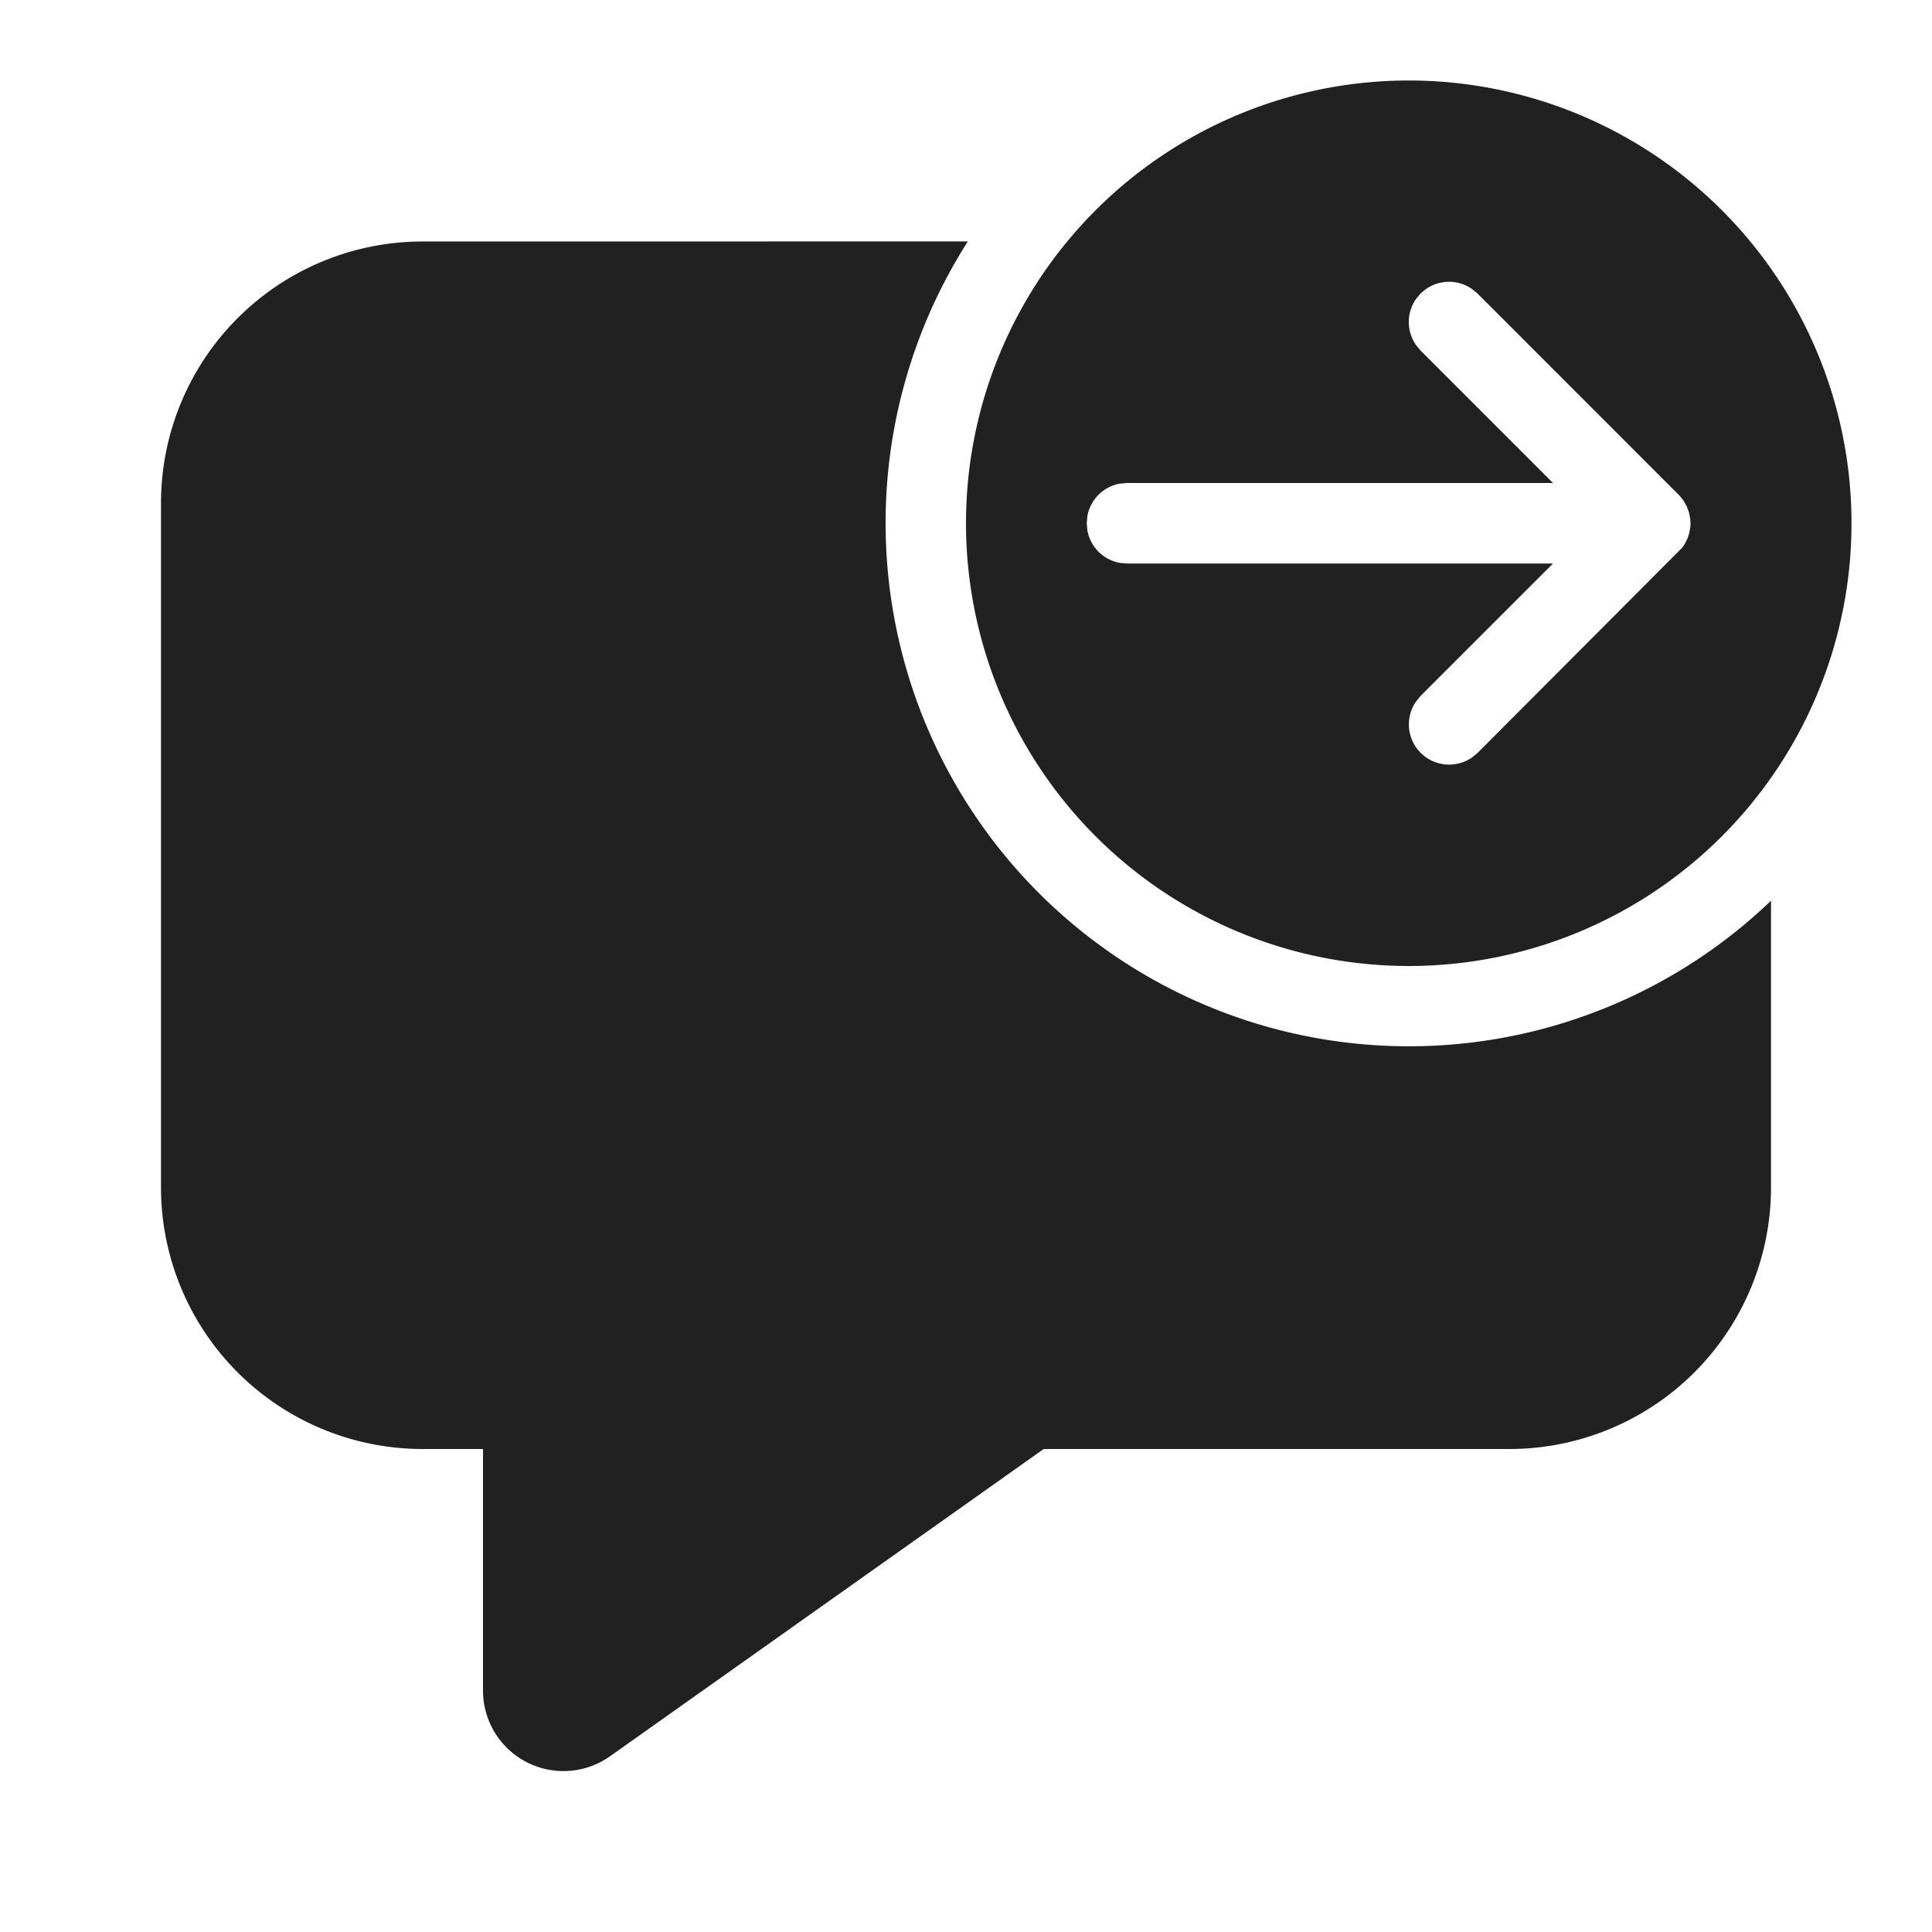 <svg width="24" height="24" fill="none" viewBox="0 0 24 24" xmlns="http://www.w3.org/2000/svg"><path d="M12.023 2.999A6.5 6.5 0 0 0 22 11.189L22 14.75A3.25 3.25 0 0 1 18.75 18h-5.785l-5.387 3.817A1 1 0 0 1 6 21.002V18h-.75A3.25 3.25 0 0 1 2 14.75v-8.5A3.25 3.25 0 0 1 5.25 3l6.773-.001ZM17.5 1a5.5 5.5 0 1 1 0 11 5.5 5.5 0 0 1 0-11Zm.216 2.589-.07.057-.057.07a.5.5 0 0 0 0 .568l.057.07L19.292 6H14l-.09.008a.5.5 0 0 0-.402.402l-.008.09.008.09a.5.5 0 0 0 .402.402L14 7h5.292l-1.646 1.646-.057.07a.5.5 0 0 0 .695.695l.07-.057 2.541-2.548.033-.048.034-.067.021-.063.015-.082L21 6.5l-.003-.053-.014-.075-.03-.083-.042-.074-.045-.056-2.512-2.513-.07-.057a.5.5 0 0 0-.568 0Z" fill="#212121"/></svg>